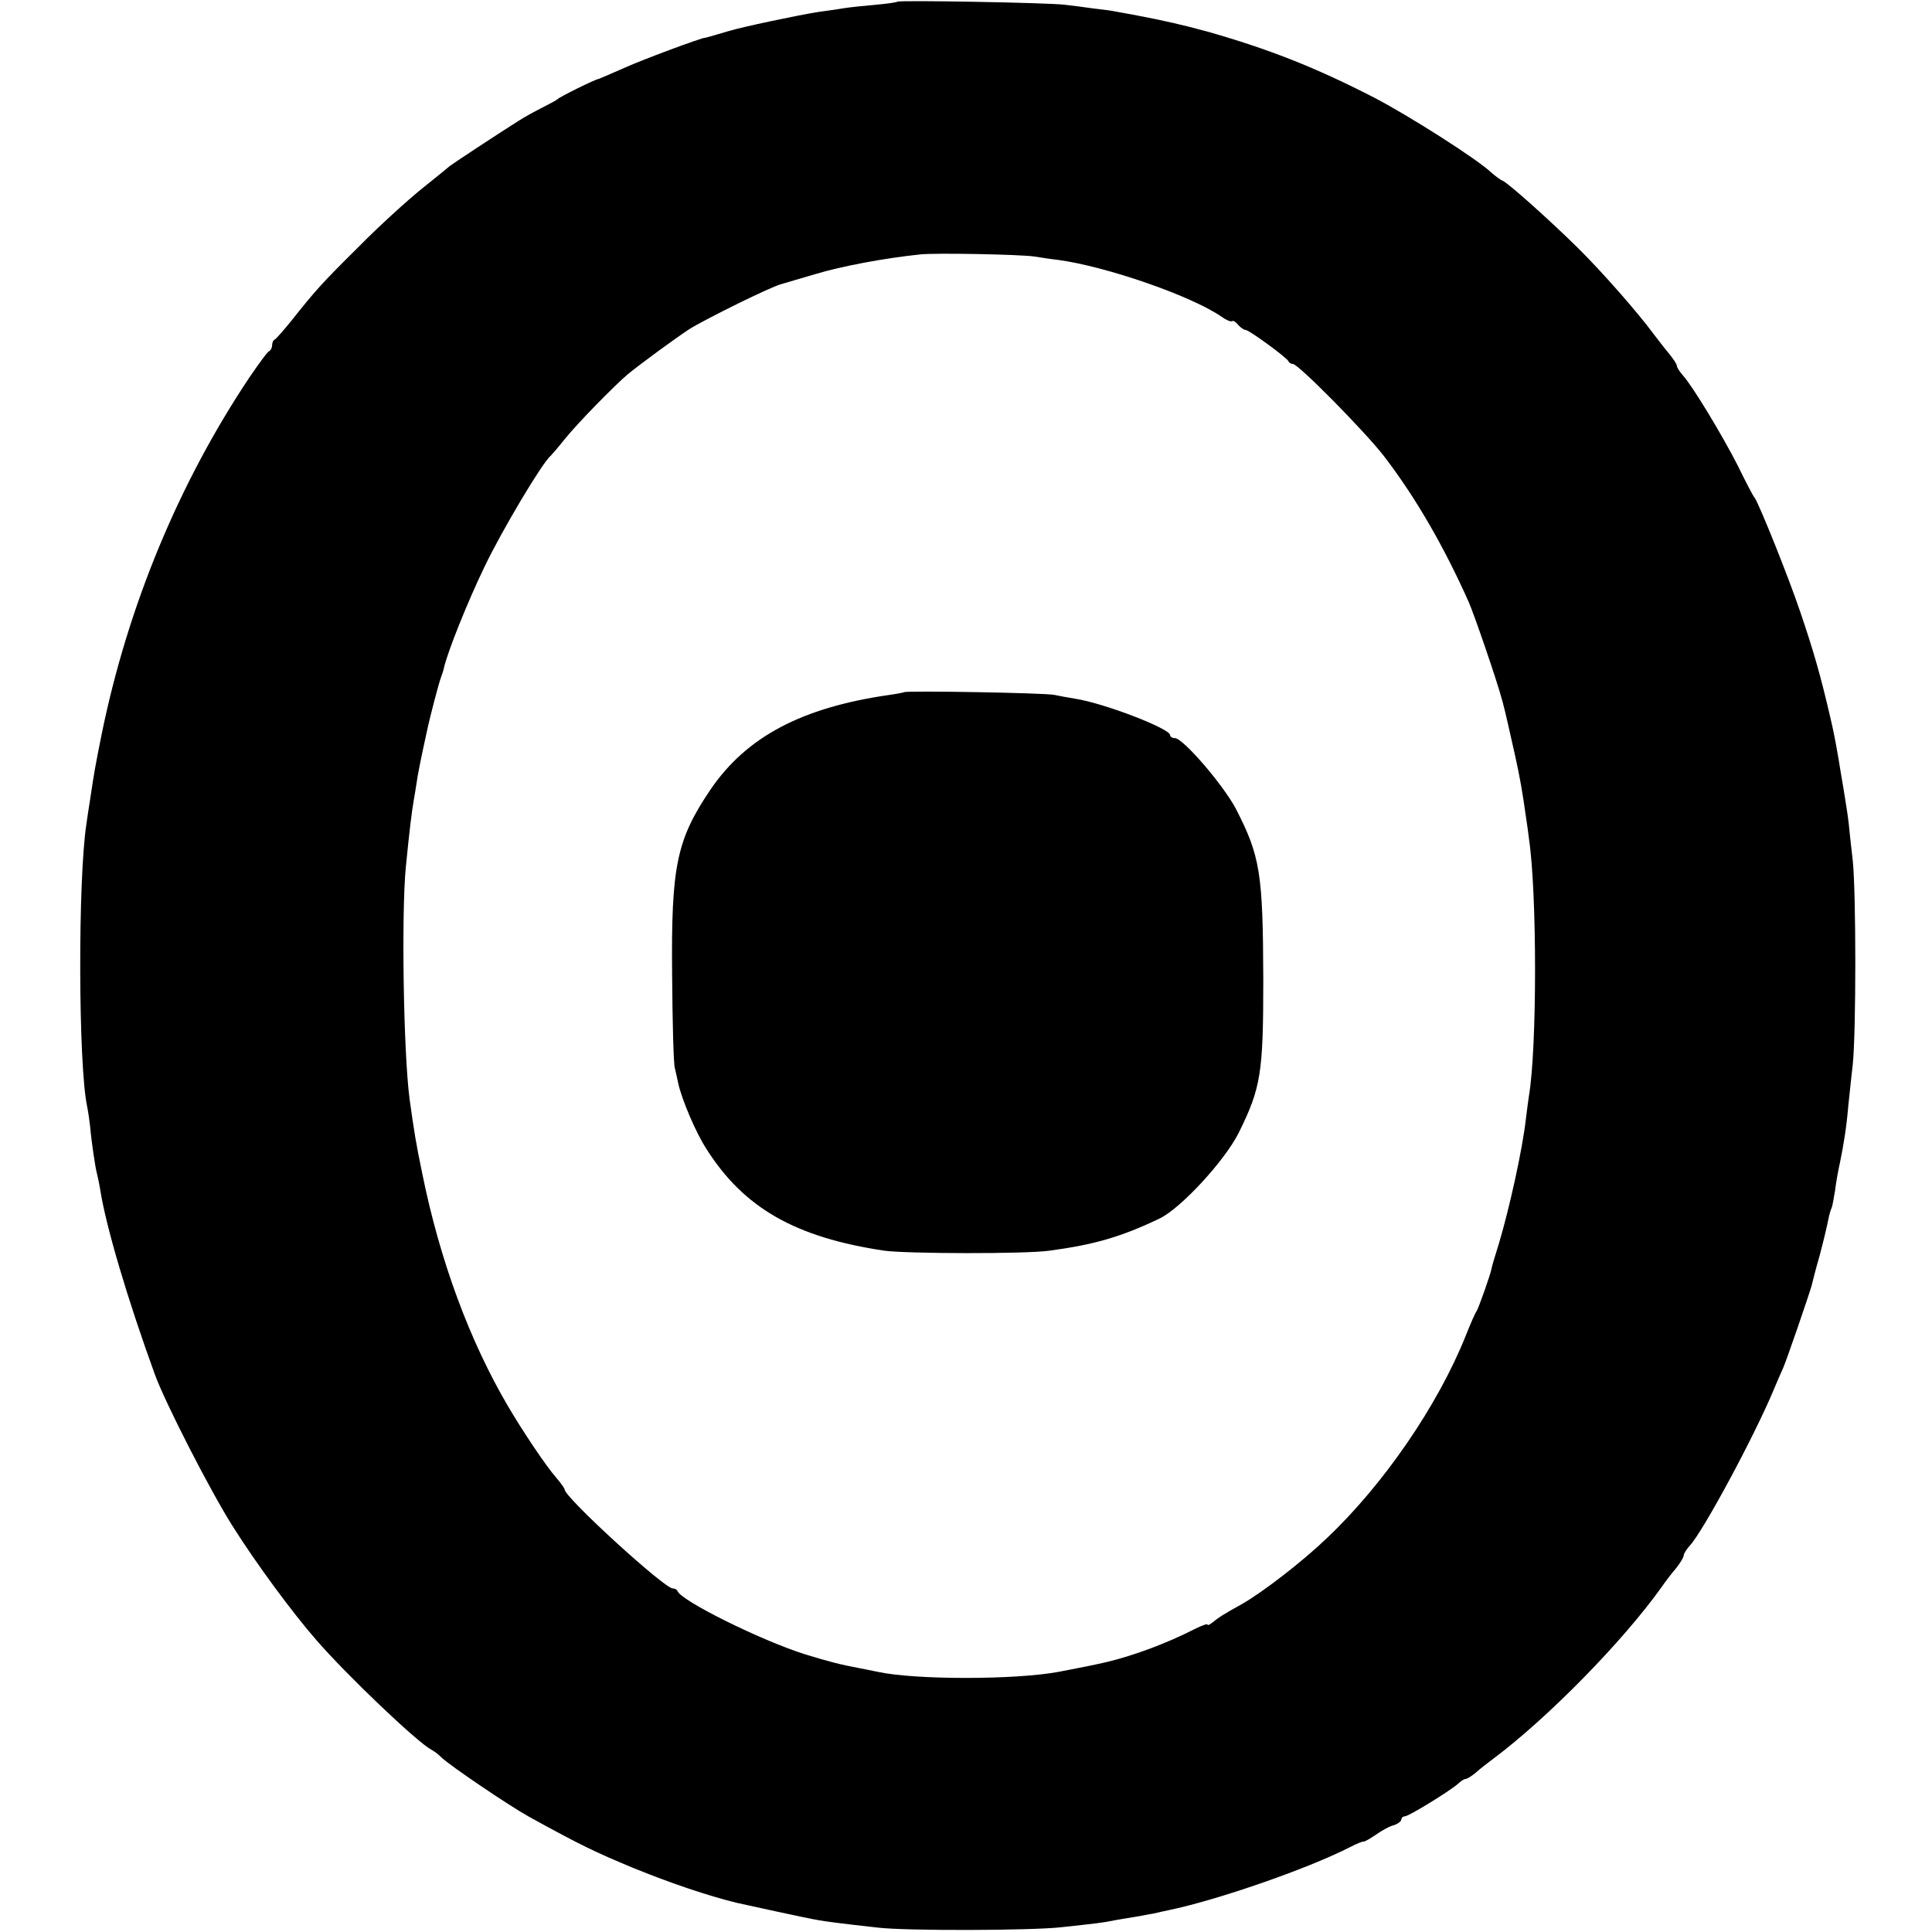 <?xml version="1.0" standalone="no"?>
<!DOCTYPE svg PUBLIC "-//W3C//DTD SVG 20010904//EN"
 "http://www.w3.org/TR/2001/REC-SVG-20010904/DTD/svg10.dtd">
<svg version="1.0" xmlns="http://www.w3.org/2000/svg"
 width="568pt" height="568pt" viewBox="0 0 568 568"
 preserveAspectRatio="xMidYMid meet">
<g transform="translate(0,568) scale(0.1,-0.1)"
fill="#000000" stroke="none">
<path d="M2638 5675 c-2 -2 -30 -6 -63 -9 -33 -3 -75 -7 -93 -10 -18 -3 -52
-8 -75 -11 -58 -9 -225 -44 -267 -57 -47 -14 -65 -19 -67 -19 -8 1 -189 -66
-243 -91 -36 -16 -67 -29 -70 -30 -10 -1 -115 -53 -120 -59 -3 -3 -23 -14 -45
-25 -22 -11 -53 -28 -70 -39 -65 -41 -200 -130 -205 -135 -3 -3 -39 -32 -80
-65 -41 -33 -125 -109 -185 -170 -111 -110 -126 -127 -200 -220 -22 -27 -43
-51 -47 -53 -5 -2 -8 -10 -8 -17 0 -7 -4 -15 -8 -17 -5 -1 -31 -37 -59 -78
-207 -310 -357 -671 -434 -1048 -19 -95 -22 -111 -34 -192 -4 -25 -9 -57 -11
-73 -25 -161 -24 -706 2 -829 3 -15 7 -42 9 -60 4 -46 15 -120 20 -138 2 -8 7
-31 10 -50 17 -107 80 -320 160 -540 29 -81 163 -343 229 -447 68 -108 176
-255 248 -337 88 -101 292 -296 336 -320 10 -5 23 -16 30 -23 25 -24 196 -140
257 -174 156 -86 195 -104 305 -150 113 -46 220 -82 305 -103 26 -6 214 -47
240 -51 21 -4 67 -10 175 -22 81 -10 452 -9 540 1 101 11 122 13 160 21 19 3
46 8 60 10 14 2 36 7 50 9 14 3 34 8 45 10 141 29 408 121 535 186 19 10 37
17 40 16 3 0 19 9 35 20 17 12 40 25 53 28 12 4 22 12 22 17 0 5 5 9 10 9 12
0 138 78 158 97 7 7 17 13 21 13 4 0 17 8 28 17 11 10 35 29 54 43 159 119
380 344 494 504 11 16 30 41 43 56 12 15 22 32 22 37 0 5 8 18 18 29 39 42
189 320 247 459 9 22 21 49 26 60 10 21 78 220 85 245 2 8 12 49 24 90 11 41
22 88 25 104 3 16 8 32 10 35 2 4 6 27 10 51 3 25 10 63 15 85 10 48 19 104
24 165 3 25 8 79 13 120 10 97 10 503 0 600 -5 41 -10 91 -12 110 -2 19 -9 64
-15 100 -6 36 -13 76 -15 90 -11 63 -14 78 -25 125 -28 121 -49 193 -87 305
-35 104 -120 315 -134 336 -5 5 -27 48 -50 95 -46 90 -131 231 -161 265 -10
11 -18 24 -18 28 0 5 -10 20 -22 35 -13 15 -34 43 -48 61 -44 60 -152 183
-220 250 -81 80 -208 194 -223 199 -6 2 -20 13 -32 23 -40 39 -243 168 -345
221 -175 90 -311 143 -490 194 -74 20 -120 31 -220 50 -19 3 -42 8 -50 9 -8 2
-37 6 -65 9 -27 4 -66 9 -85 11 -44 6 -487 14 -492 9z m402 -749 c19 -3 51 -8
70 -10 142 -19 393 -106 481 -167 14 -10 28 -16 31 -13 3 2 11 -2 18 -11 7 -8
17 -15 22 -15 10 0 121 -81 126 -92 2 -5 8 -8 13 -8 16 0 211 -198 267 -270
93 -121 177 -266 250 -430 16 -36 85 -237 98 -288 2 -7 4 -13 4 -15 3 -9 22
-93 34 -147 14 -63 22 -108 32 -180 3 -19 7 -48 9 -65 24 -161 24 -615 0 -757
-2 -13 -6 -43 -9 -68 -10 -89 -48 -261 -79 -365 -12 -38 -22 -72 -22 -75 -2
-14 -38 -116 -44 -125 -4 -5 -18 -37 -31 -70 -82 -206 -242 -439 -409 -597
-73 -70 -190 -160 -250 -194 -56 -31 -68 -39 -85 -53 -9 -7 -16 -11 -16 -7 0
3 -17 -3 -37 -13 -82 -42 -179 -78 -258 -97 -29 -7 -89 -19 -142 -29 -128 -24
-424 -24 -533 0 -14 3 -36 7 -50 10 -63 12 -90 19 -165 42 -129 41 -361 156
-373 185 -2 5 -8 8 -14 8 -25 0 -318 268 -318 291 0 3 -11 19 -25 35 -29 33
-97 134 -141 209 -113 192 -201 429 -253 687 -18 86 -24 124 -37 218 -18 139
-24 543 -11 680 11 112 18 166 23 195 3 17 7 41 9 55 3 22 12 68 29 145 9 44
37 151 43 165 3 8 7 20 8 26 11 48 68 191 120 299 52 108 170 306 194 325 3 3
23 26 43 51 36 45 147 158 184 189 43 35 142 107 180 132 46 29 244 127 272
133 9 3 55 16 102 30 73 22 199 46 305 57 44 5 294 0 335 -6z"/>
<path d="M2658 3645 c-2 -1 -21 -5 -43 -8 -258 -37 -420 -123 -526 -278 -100
-148 -116 -225 -113 -544 1 -138 4 -261 8 -275 3 -14 8 -34 10 -45 10 -46 51
-144 83 -193 110 -174 262 -260 523 -299 67 -9 415 -10 485 0 134 18 212 41
325 95 63 31 191 170 232 252 65 132 72 174 72 450 -1 314 -9 363 -81 503 -38
71 -155 207 -179 207 -8 0 -14 4 -14 9 0 19 -195 94 -280 107 -19 3 -46 8 -60
11 -26 6 -436 13 -442 8z"/>
</g>
</svg>
